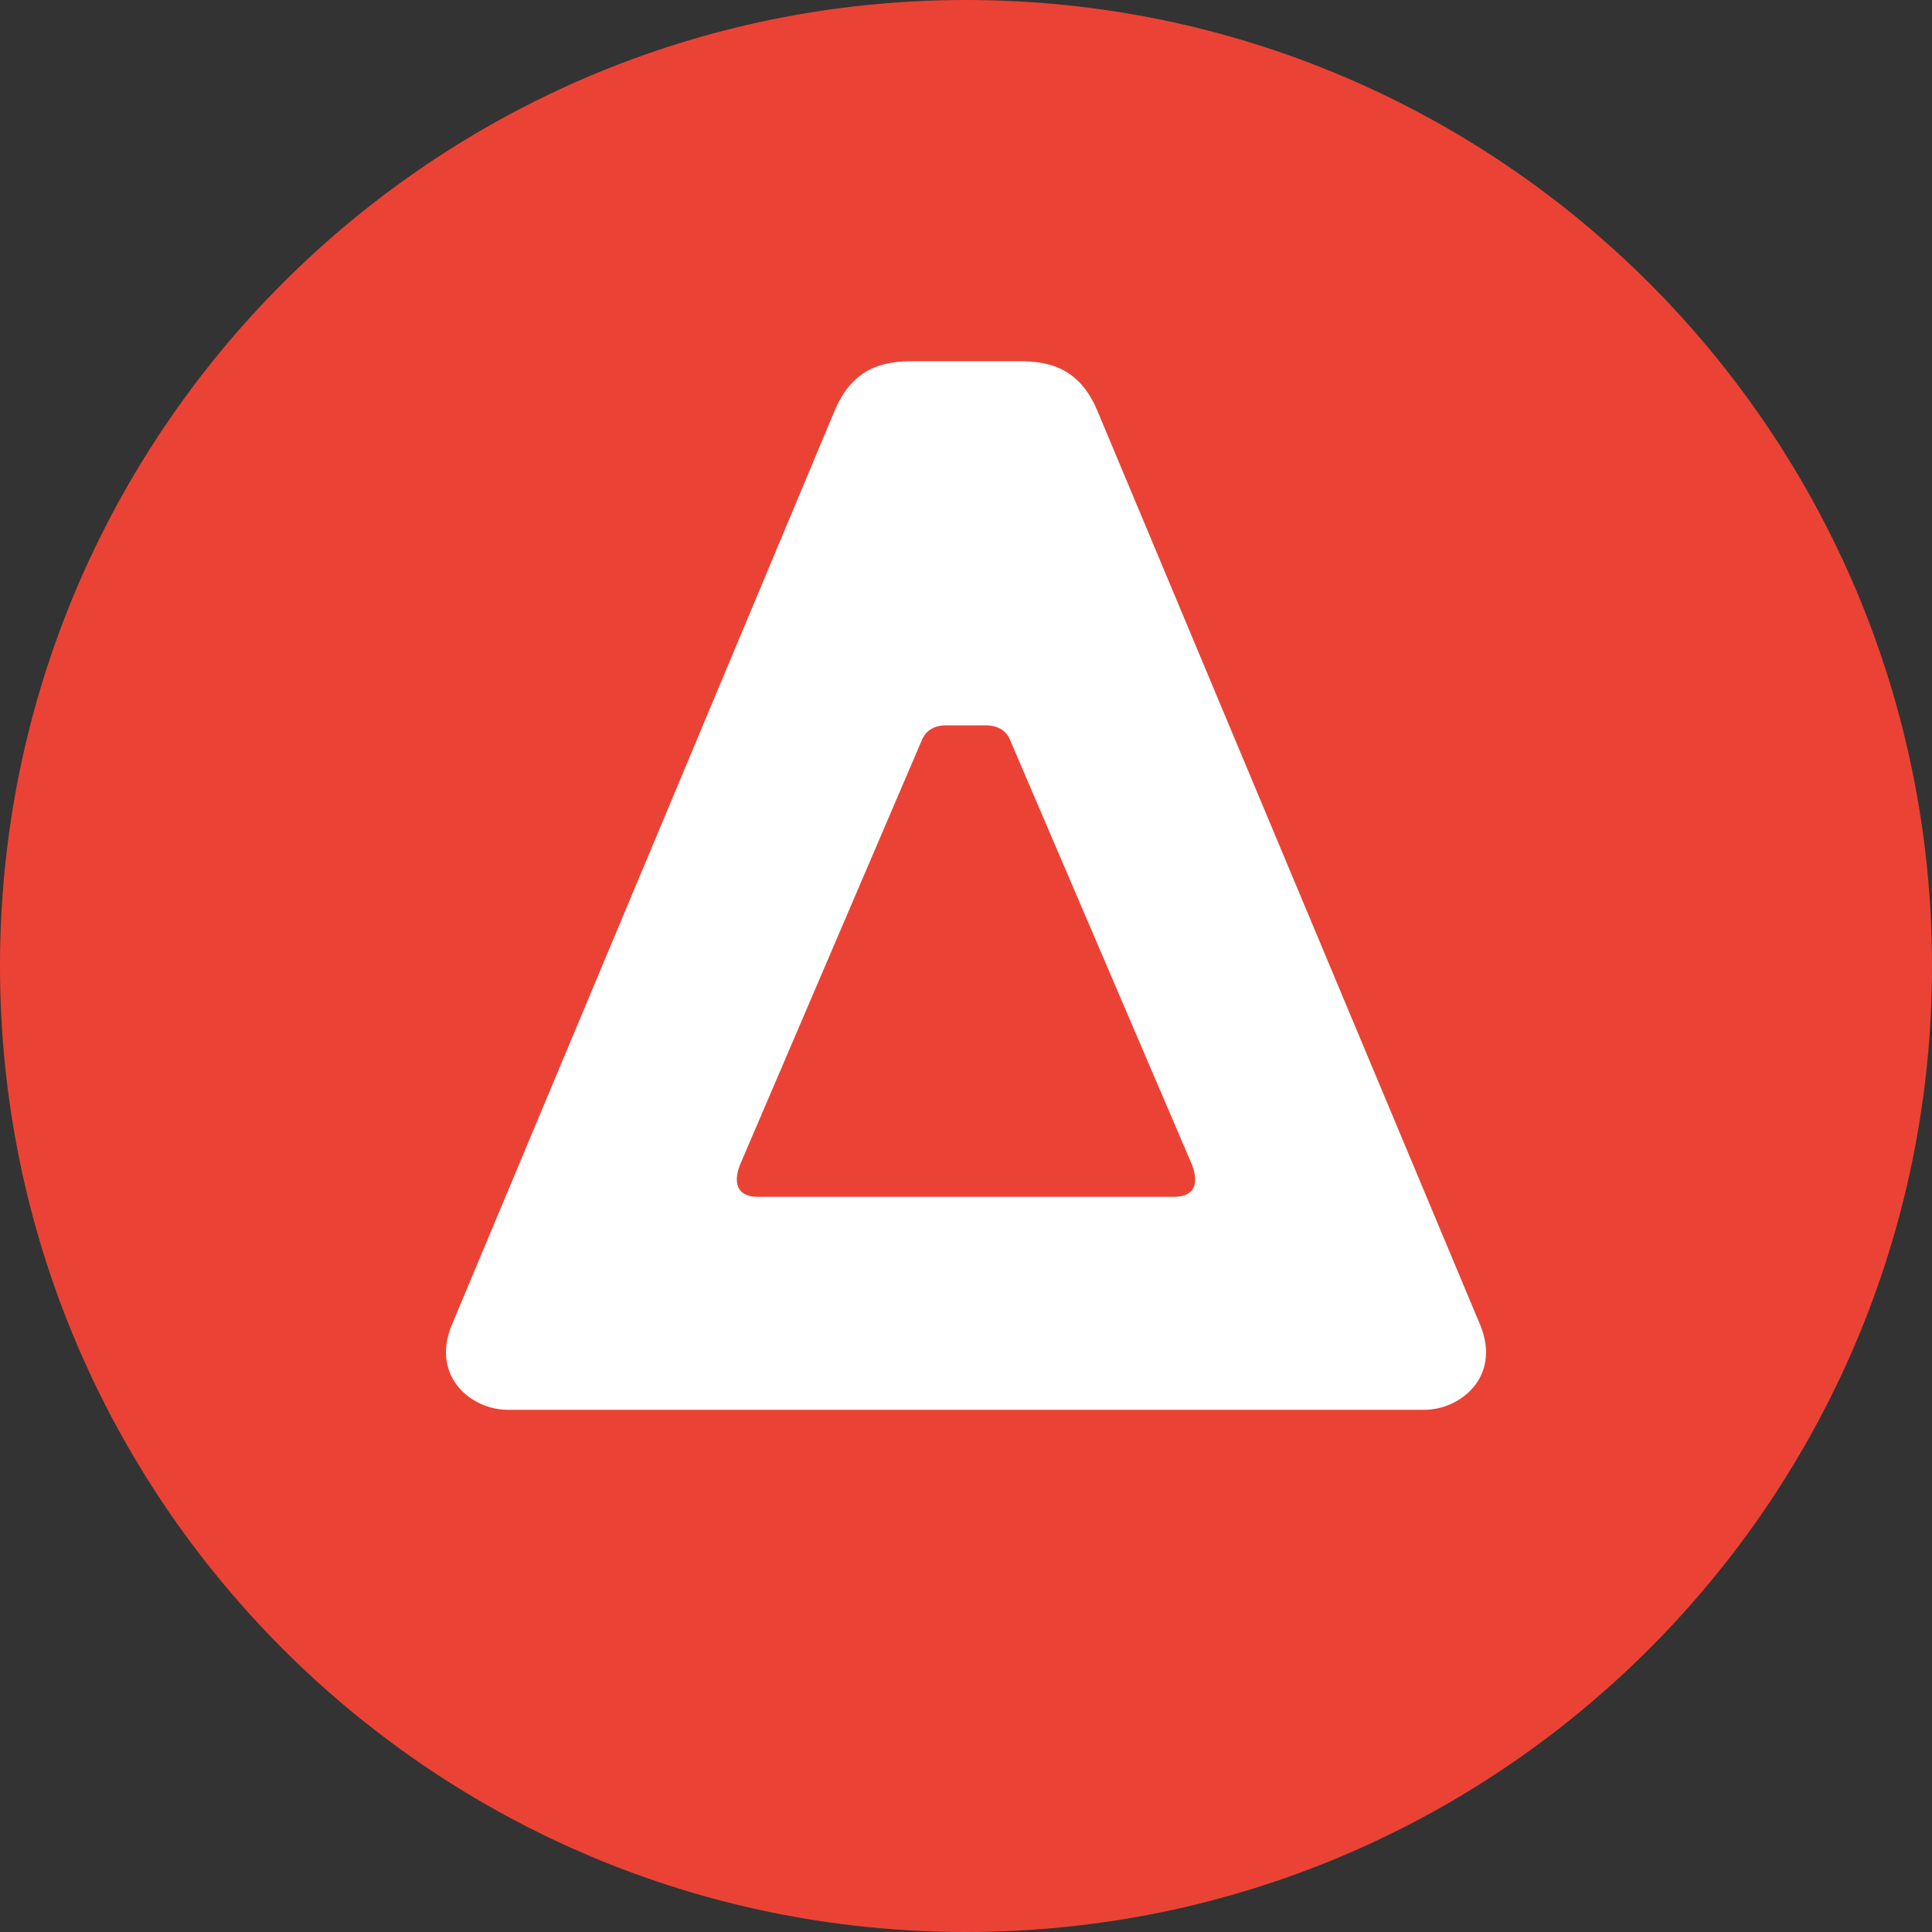 <?xml version="1.0" encoding="utf-8"?>
<svg
	version="1.1"
	xmlns="http://www.w3.org/2000/svg"
	xmlns:xlink="http://www.w3.org/1999/xlink"
	x="0%" y="0%"
	width="100%" height="100%"
	viewBox="0 0 500.0 500.0"
	enable-background="new 0 0 500.0 500.0"
	xml:space="preserve">
	<rect x="0" y="0" width="500.0" height="500.0" fill="#333333" stroke="none"/>
	<path
		fill="#EA4335"
		stroke="#000000"
		fill-opacity="1.000"
		stroke-opacity="1.000"
		fill-rule="nonzero"
		stroke-width="0.0"
		stroke-linejoin="miter"
		stroke-linecap="square"
		d="M250.00,0.00C388.07,0.00,500.00,111.93,500.00,250.00C500.00,388.07,388.07,500.00,250.00,500.00C111.93,500.00,0.00,388.07,0.00,250.00C0.00,111.93,111.93,0.00,250.00,0.00z"/>
	<path
		fill="#FFFFFF"
		stroke="#000000"
		fill-opacity="1.000"
		stroke-opacity="1.000"
		fill-rule="nonzero"
		stroke-width="0.0"
		stroke-linejoin="miter"
		stroke-linecap="square"
		d="M250.00,187.72L244.77,187.72C242.88,187.72,240.09,188.33,238.75,191.14L191.52,301.42C189.36,307.06,191.59,309.73,196.01,309.73L250.00,309.73L303.99,309.73C308.41,309.73,310.64,307.06,308.48,301.42L261.25,191.14C259.91,188.33,257.12,187.72,255.23,187.72L250.00,187.72L250.00,93.49L263.76,93.49C271.17,93.49,279.38,94.93,284.14,106.64L383.24,343.30C388.36,356.52,377.81,364.85,368.66,364.85L249.80,364.85L131.34,364.85C122.19,364.85,111.64,356.52,116.76,343.30L215.86,106.64C220.62,94.93,228.83,93.49,236.24,93.49L250.00,93.49L250.00,187.72z"/>
</svg>